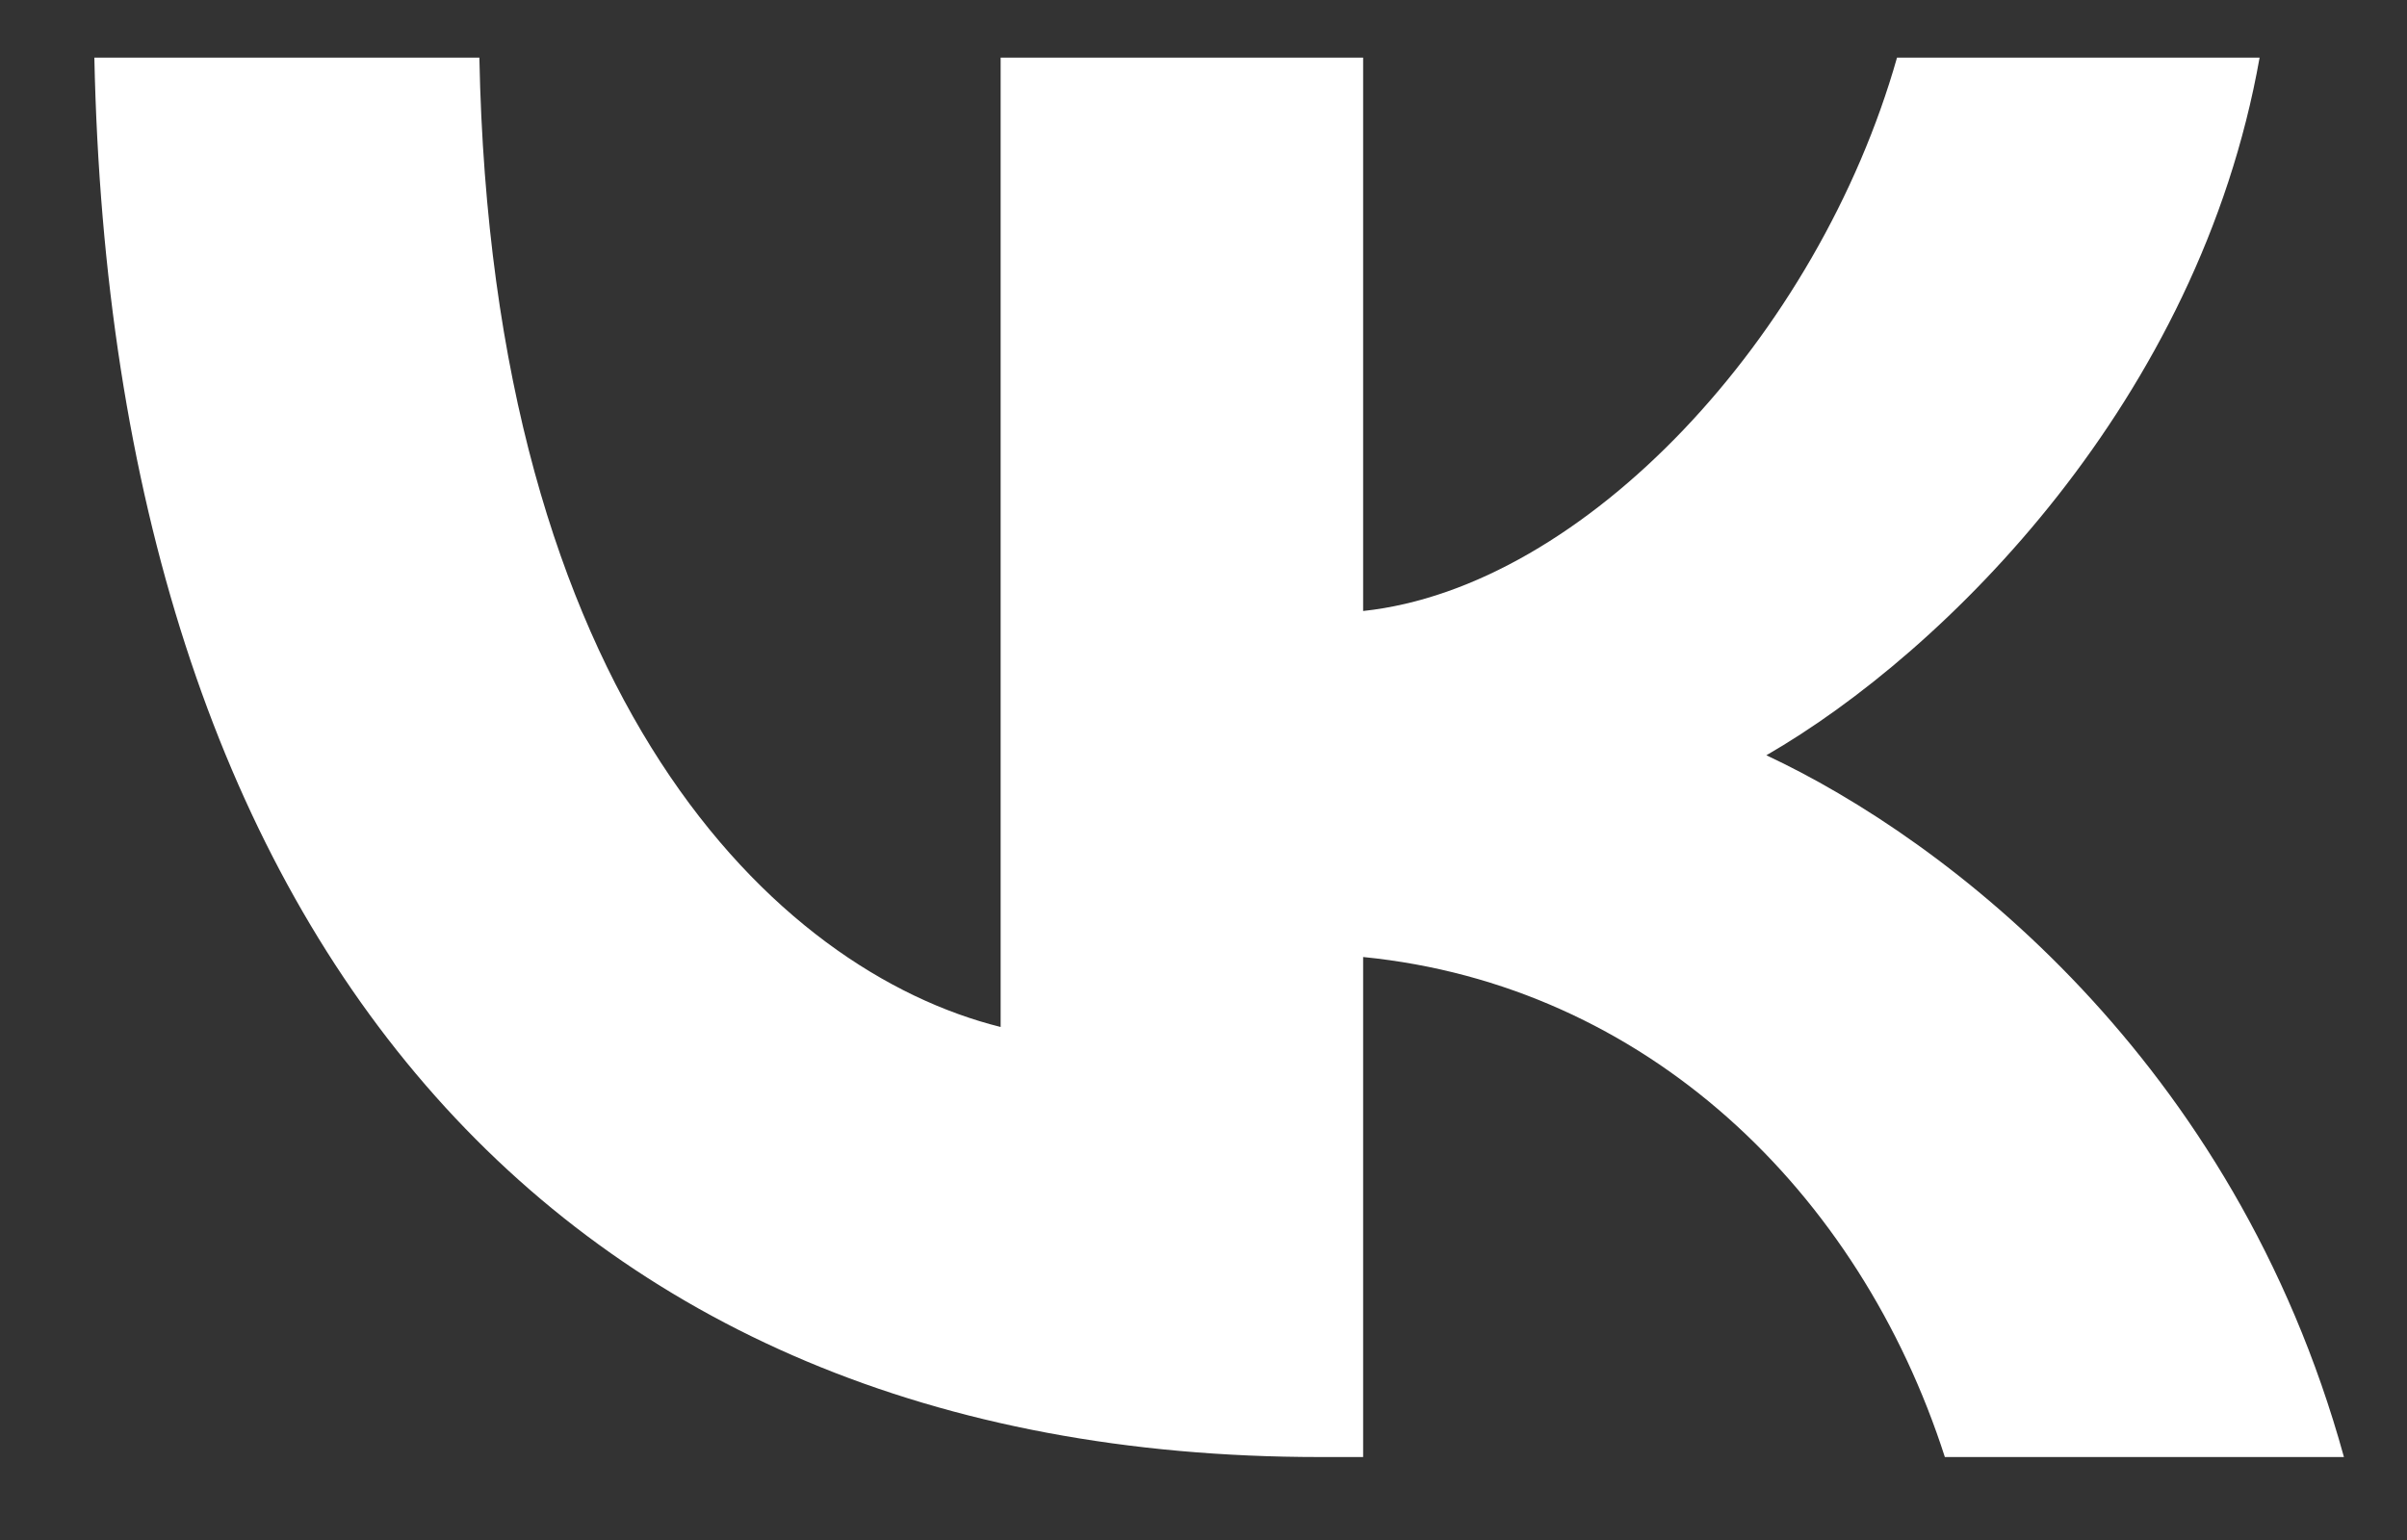 <?xml version="1.0" encoding="UTF-8"?> <svg xmlns="http://www.w3.org/2000/svg" width="25" height="16" viewBox="0 0 25 16" fill="none"><rect x="0" y="0" width="25" height="16" fill="#333333" stroke="none"/><path d="M13.706 15.138C5.723 15.138 1.17 9.681 0.98 0.599L4.979 0.599C5.11 7.265 8.058 10.088 10.393 10.67L10.393 0.599L14.158 0.599V6.348C16.464 6.101 18.886 3.481 19.703 0.599L23.469 0.599C22.841 4.15 20.214 6.77 18.346 7.847C20.214 8.72 23.206 11.005 24.345 15.138L20.2 15.138C19.31 12.373 17.092 10.234 14.158 9.943V15.138H13.706Z" fill="white"></path></svg> 